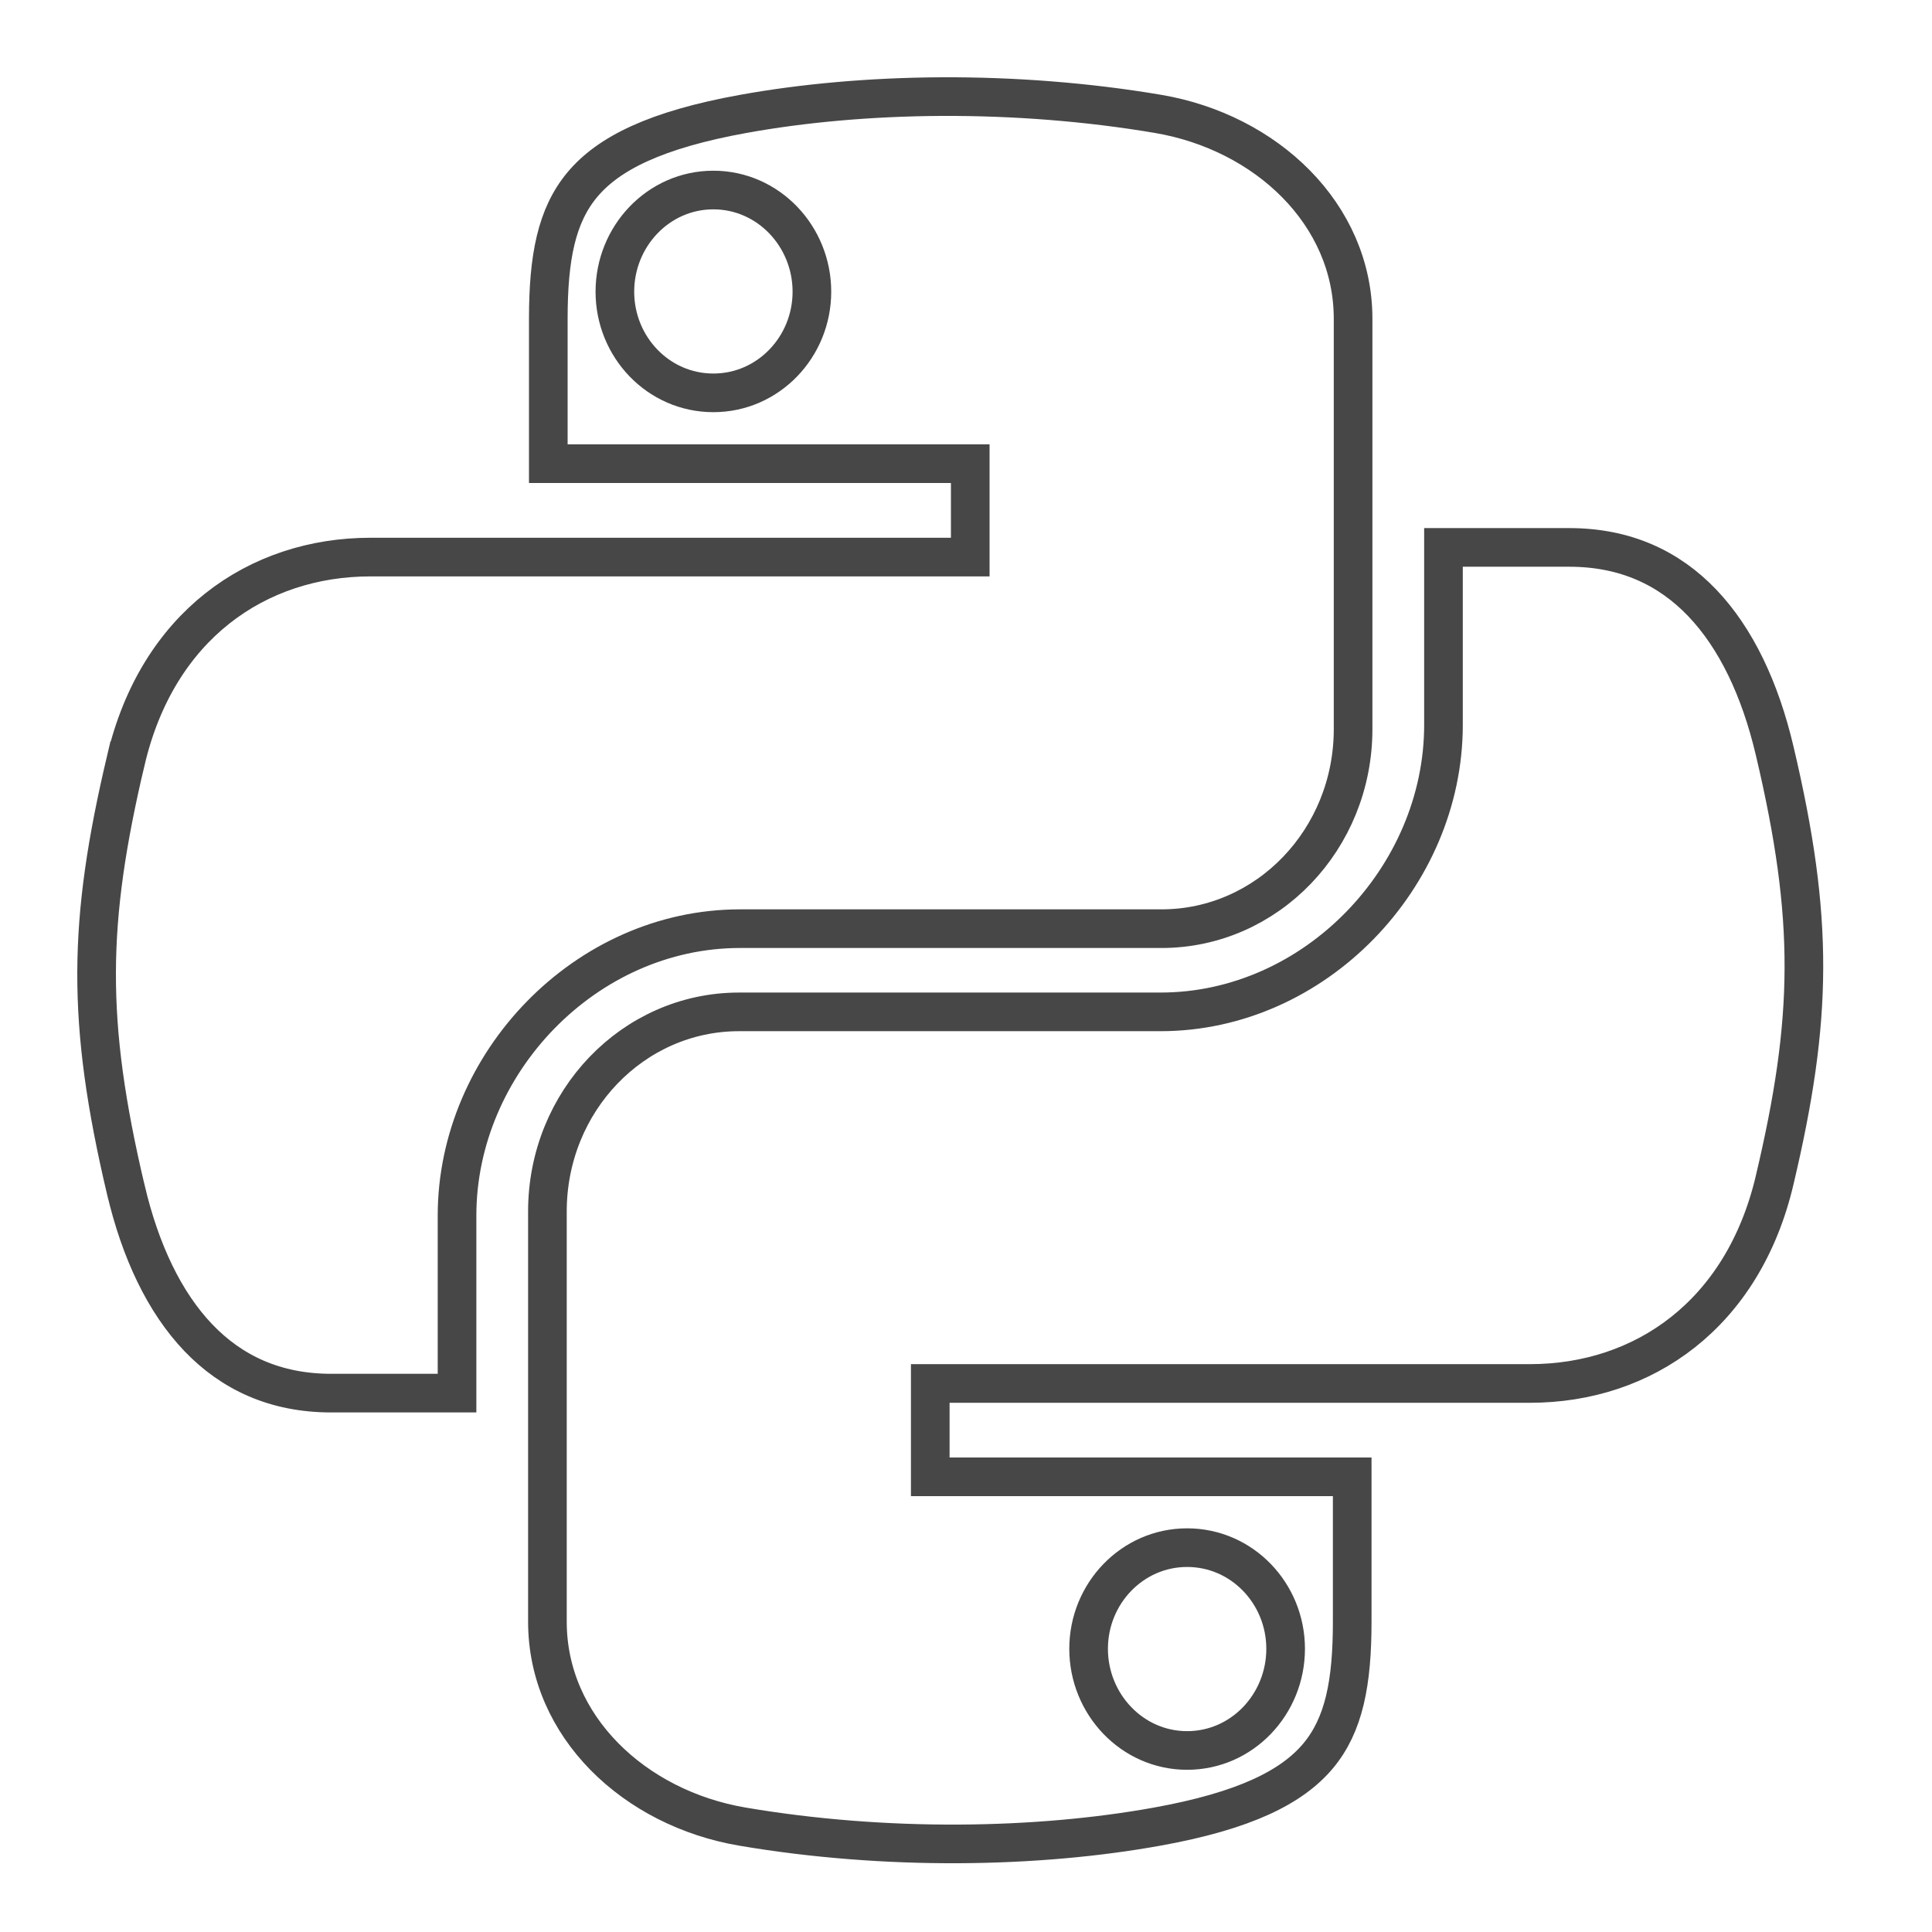 <svg width="50" height="50" viewBox="0 0 50 50" fill="none" xmlns="http://www.w3.org/2000/svg">
<path d="M19.238 2.947L19.239 2.947C20.776 2.669 22.53 2.509 24.371 2.5C26.211 2.492 28.129 2.635 29.974 2.948C32.767 3.423 35.018 5.538 35.018 8.251V18.868C35.018 21.725 32.799 24.034 30.058 24.034H19.15C15.159 24.034 11.828 27.515 11.828 31.46V36.054H8.573C7.124 36.054 5.997 35.523 5.133 34.62C4.257 33.704 3.631 32.383 3.256 30.787L3.255 30.786C2.227 26.429 2.27 23.858 3.255 19.684L3.256 19.684C4.072 16.205 6.649 14.417 9.591 14.417H24.61H25.11V13.917V12.5V12H24.61H14.19V8.251C14.19 6.667 14.401 5.581 15.07 4.78C15.743 3.974 16.964 3.358 19.238 2.947ZM29.946 47.273L29.946 47.273C28.408 47.551 26.654 47.711 24.814 47.72C22.974 47.729 21.056 47.586 19.211 47.272C16.418 46.797 14.167 44.683 14.167 41.969V31.353C14.167 28.496 16.386 26.187 19.127 26.187H30.035C34.025 26.187 37.357 22.706 37.357 18.761V14.167H40.612C42.06 14.167 43.188 14.697 44.052 15.601C44.928 16.516 45.554 17.838 45.929 19.434L45.929 19.434C46.958 23.791 46.915 26.363 45.929 30.536L45.929 30.537C45.113 34.015 42.536 35.804 39.594 35.804H24.575H24.075V36.304V37.72V38.22H24.575H34.995V41.969C34.995 43.553 34.783 44.64 34.114 45.441C33.441 46.246 32.221 46.863 29.946 47.273ZM21.012 7.549C21.012 6.116 19.885 4.918 18.462 4.918C17.036 4.918 15.913 6.117 15.913 7.549C15.913 8.981 17.039 10.167 18.462 10.167C19.881 10.167 21.012 8.982 21.012 7.549ZM28.173 42.671C28.173 44.104 29.3 45.302 30.722 45.302C32.149 45.302 33.272 44.104 33.272 42.671C33.272 41.24 32.146 40.053 30.722 40.053C29.303 40.053 28.173 41.239 28.173 42.671Z" stroke="#474747"/>
</svg>
